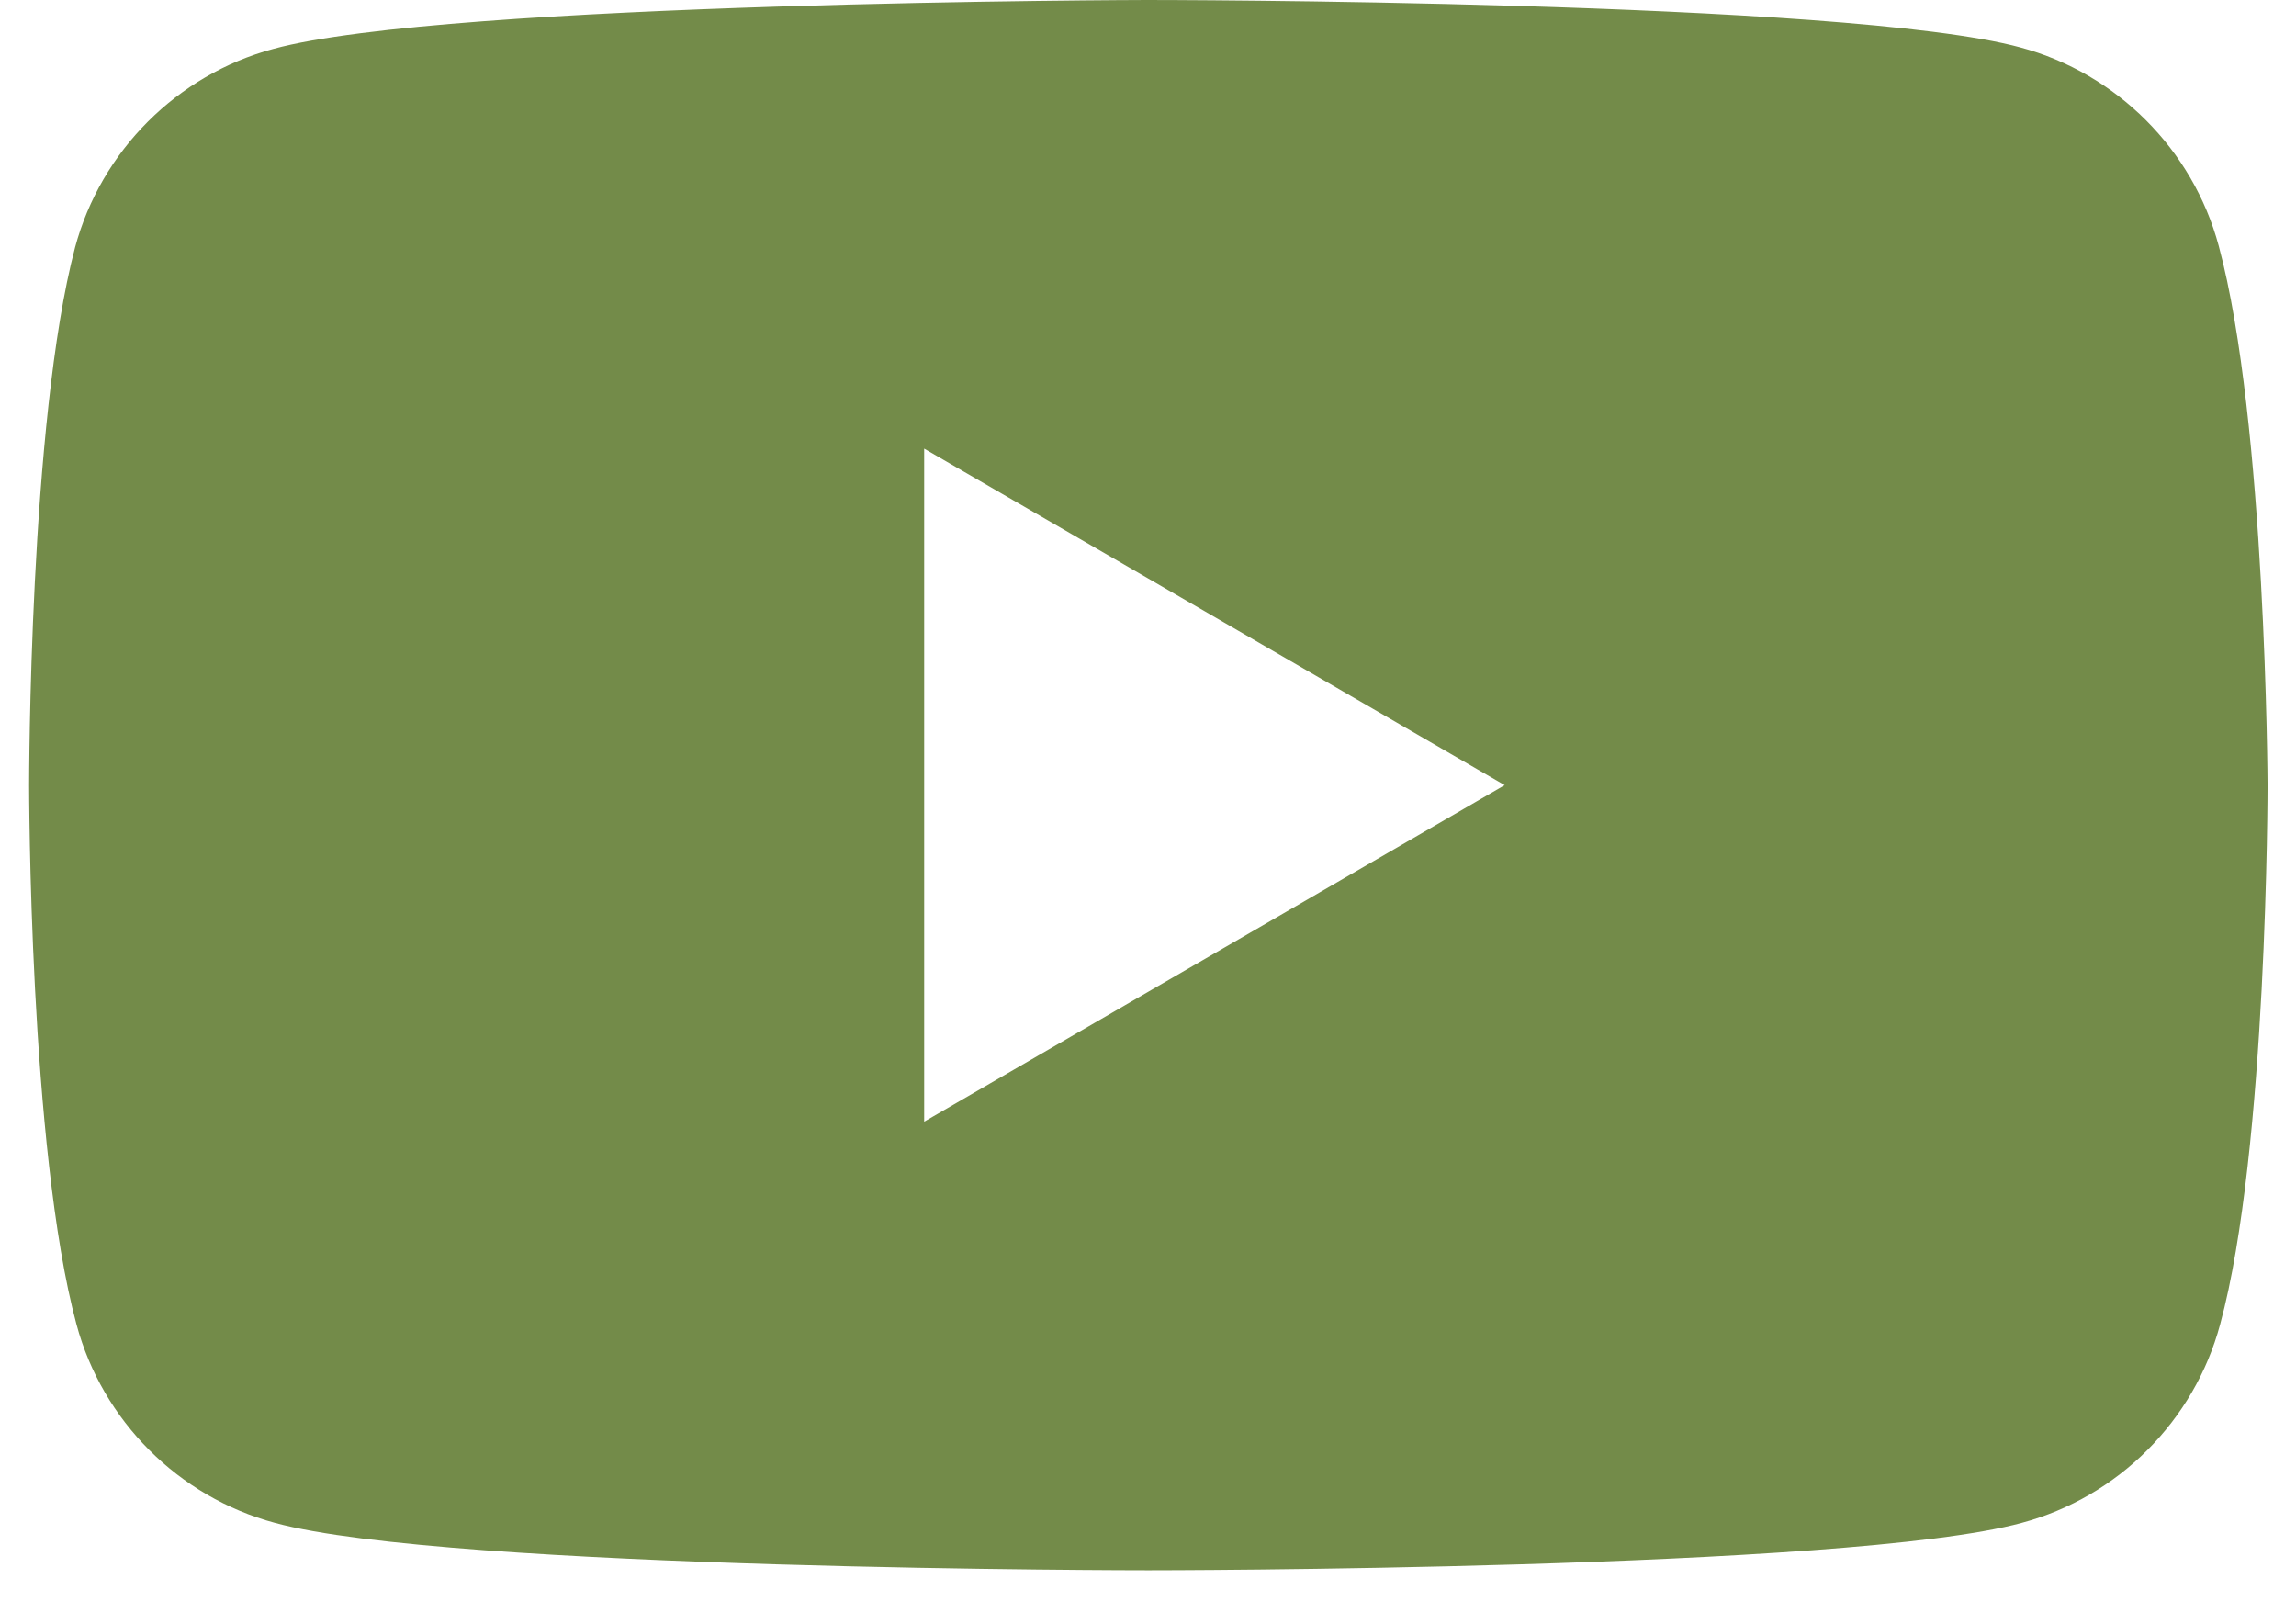 <svg width="41" height="29" viewBox="0 0 41 29" fill="none" xmlns="http://www.w3.org/2000/svg">
<path fill-rule="evenodd" clip-rule="evenodd" d="M36.079 0.847C37.798 1.309 39.158 2.67 39.62 4.39C40.466 7.522 40.492 14.018 40.492 14.018C40.492 14.018 40.492 20.539 39.645 23.646C39.184 25.366 37.824 26.727 36.105 27.189C33 28.036 20.506 28.036 20.506 28.036C20.506 28.036 8.011 28.036 4.907 27.189C3.188 26.727 1.828 25.366 1.366 23.646C0.52 20.514 0.52 14.018 0.52 14.018C0.52 14.018 0.52 7.522 1.341 4.416C1.803 2.696 3.162 1.335 4.881 0.873C7.986 0.026 20.48 0 20.48 0C20.48 0 32.975 0 36.079 0.847ZM26.869 14.018L16.503 20.026V8.01L26.869 14.018Z" fill="#738B49"/>
</svg>
